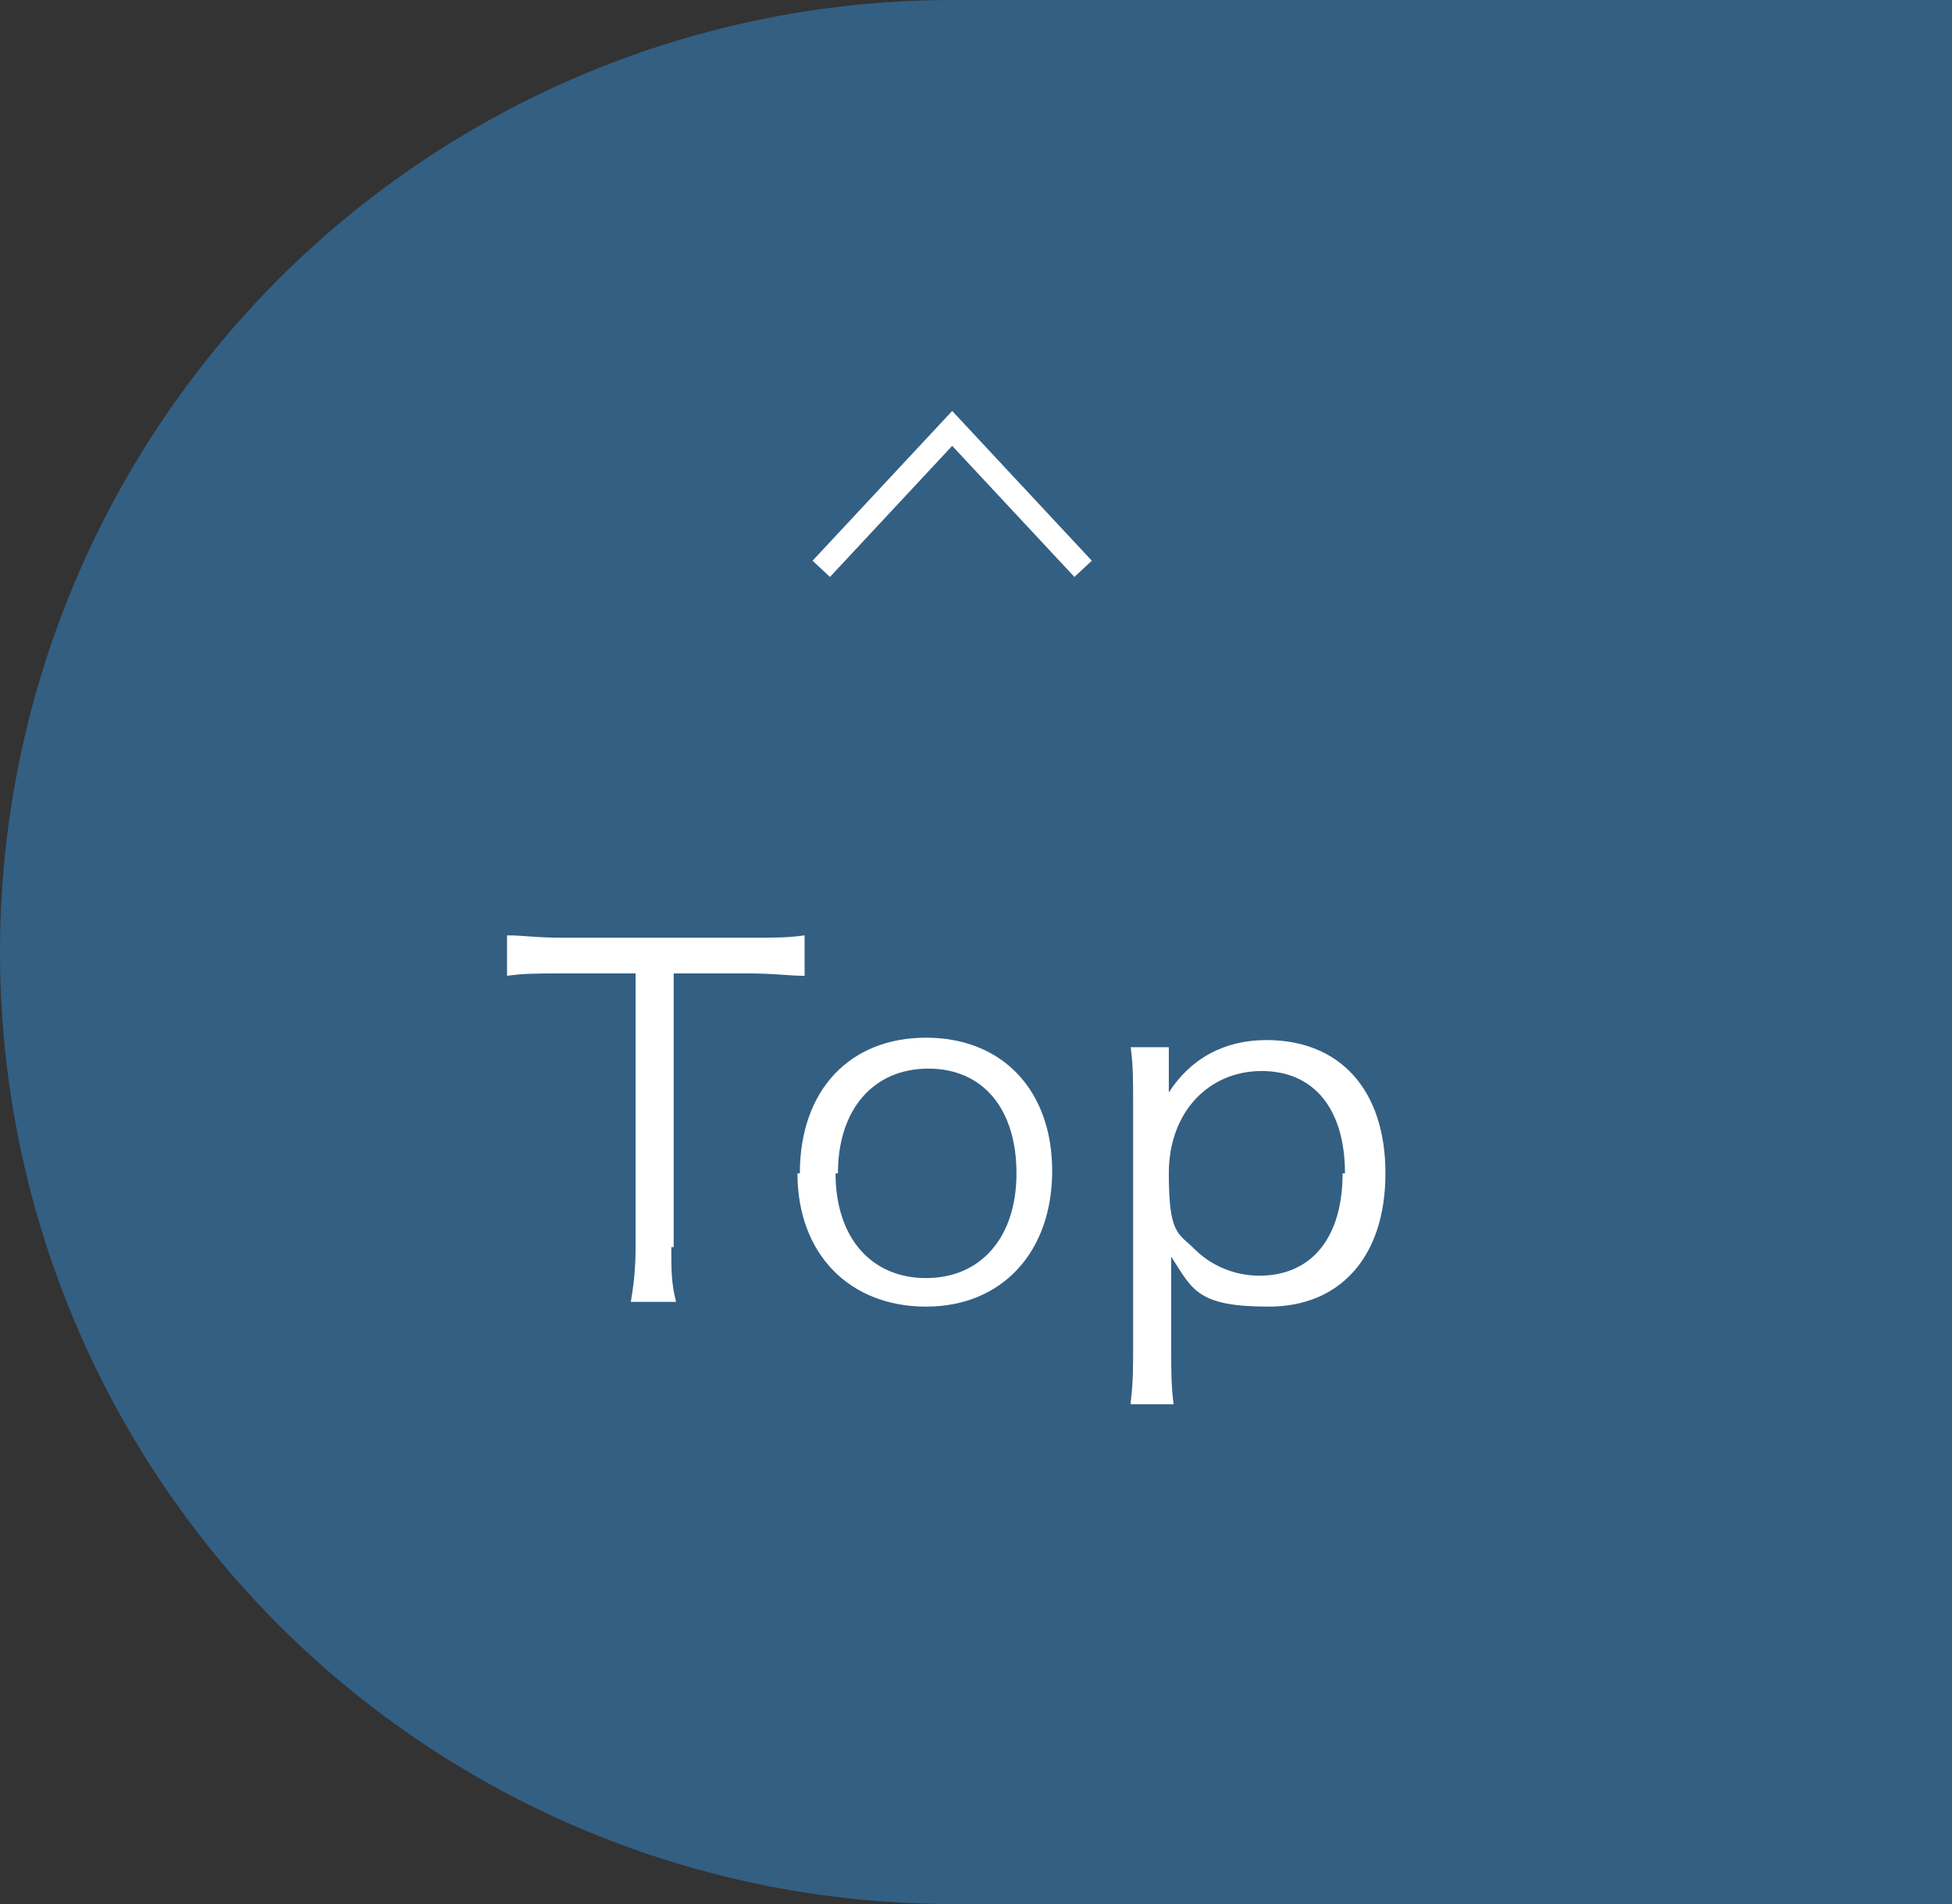 <?xml version="1.0" encoding="UTF-8"?><svg id="_レイヤー_2" xmlns="http://www.w3.org/2000/svg" viewBox="0 0 82 80"><rect x="0" y="0" width="82" height="80" fill="#333333" stroke="none"/><defs><style>.cls-1{fill:none;stroke:#fff;stroke-miterlimit:10;}.cls-2{fill:#fff;}.cls-2,.cls-3{stroke-width:0px;}.cls-3{fill:#335f83;}</style></defs><g id="link"><rect class="cls-3" x="40" width="42" height="80"/><circle class="cls-3" cx="40" cy="40" r="40"/><path class="cls-2" d="m28.2,52.4c0,1,0,1.5.2,2.3h-1.9c.1-.6.2-1.3.2-2.3v-11.5h-3.1c-1,0-1.6,0-2.3.1v-1.7c.7,0,1.2.1,2.3.1h7.8c1.2,0,1.7,0,2.4-.1v1.7c-.7,0-1.2-.1-2.4-.1h-3.1v11.5Z"/><path class="cls-2" d="m33.6,49.3c0-3.5,2.1-5.7,5.3-5.7s5.3,2.2,5.3,5.6-2.1,5.7-5.3,5.7-5.4-2.2-5.4-5.6Zm1.5,0c0,2.7,1.5,4.4,3.8,4.4s3.8-1.7,3.8-4.4-1.4-4.4-3.7-4.4-3.8,1.7-3.8,4.4Z"/><path class="cls-2" d="m47.5,58.9c.1-.8.1-1.4.1-2.2v-10.4c0-1,0-1.5-.1-2.3h1.6v1.1c0,.3,0,.5,0,.8.9-1.4,2.3-2.2,4.1-2.2,3.1,0,5,2.1,5,5.6s-1.9,5.6-4.9,5.6-3.2-.7-4.1-2.1c0,.6,0,.9,0,1.4v2.5c0,.9,0,1.5.1,2.3h-1.8Zm9-9.6c0-2.7-1.3-4.3-3.5-4.3s-3.9,1.7-3.9,4.3.4,2.5,1.1,3.2c.7.7,1.7,1.1,2.7,1.1,2.2,0,3.5-1.6,3.5-4.3Z"/><polyline class="cls-1" points="34.5 23.9 40 18 45.5 23.9"/></g></svg>
